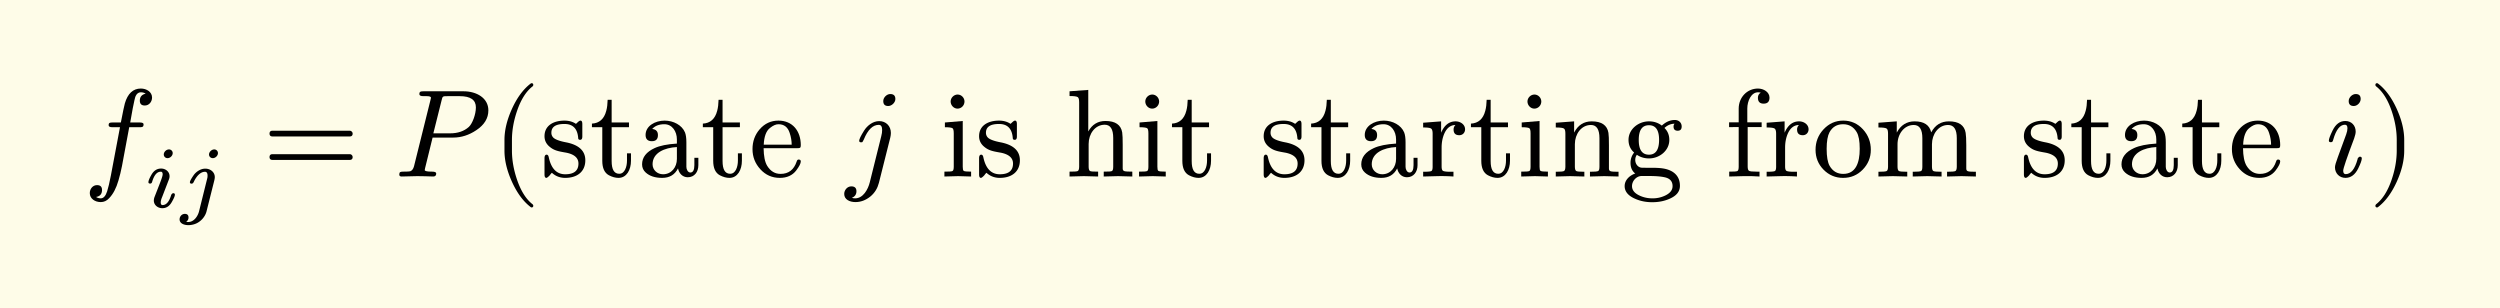 <svg xmlns="http://www.w3.org/2000/svg" xmlns:xlink="http://www.w3.org/1999/xlink" width="400.736" height="49.423" class="typst-doc" viewBox="0 0 300.552 37.067"><path fill="#fefce8" d="M0 0v37.067h300.552V0Z" class="typst-shape"/><g class="typst-group"><g class="typst-group"><use xlink:href="#a" class="typst-text" transform="matrix(1 0 0 -1 10 21.22)"/><use xlink:href="#b" class="typst-text" transform="matrix(1 0 0 -1 17.35 24.925)"/><use xlink:href="#c" class="typst-text" transform="matrix(1 0 0 -1 21.592 24.925)"/><use xlink:href="#d" class="typst-text" transform="matrix(1 0 0 -1 31.565 21.22)"/><use xlink:href="#e" class="typst-text" transform="matrix(1 0 0 -1 47.402 21.22)"/><use xlink:href="#f" class="typst-text" transform="matrix(1 0 0 -1 59.132 21.22)"/><g class="typst-text" transform="matrix(1 0 0 -1 64.967 21.22)"><use xlink:href="#g"/><use xlink:href="#h" x="5.91"/><use xlink:href="#i" x="11.745"/><use xlink:href="#h" x="19.245"/><use xlink:href="#j" x="25.08"/></g><use xlink:href="#k" class="typst-text" transform="matrix(1 0 0 -1 101.687 21.22)"/><g class="typst-text" transform="matrix(1 0 0 -1 113.042 21.22)"><use xlink:href="#l"/><use xlink:href="#g" x="4.17"/><use xlink:href="#m" x="15.06"/><use xlink:href="#l" x="23.4"/><use xlink:href="#h" x="27.57"/><use xlink:href="#g" x="38.385"/><use xlink:href="#h" x="44.295"/><use xlink:href="#i" x="50.13"/><use xlink:href="#n" x="57.63"/><use xlink:href="#h" x="63.51"/><use xlink:href="#l" x="69.345"/><use xlink:href="#o" x="73.515"/><use xlink:href="#p" x="81.855"/><use xlink:href="#q" x="94.335"/><use xlink:href="#n" x="98.925"/><use xlink:href="#r" x="104.805"/><use xlink:href="#s" x="112.305"/><use xlink:href="#g" x="129.78"/><use xlink:href="#h" x="135.69"/><use xlink:href="#i" x="141.525"/><use xlink:href="#h" x="149.025"/><use xlink:href="#j" x="154.86"/></g><use xlink:href="#t" class="typst-text" transform="matrix(1 0 0 -1 279.542 21.22)"/><use xlink:href="#u" class="typst-text" transform="matrix(1 0 0 -1 284.717 21.22)"/></g></g><defs><symbol id="a" overflow="visible"><path d="M8.28 9.495c0 .66-.645 1.08-1.35 1.08-.93 0-1.575-.6-1.92-1.785-.075-.27-.24-1.035-.48-2.295h-.975c-.33 0-.495-.015-.495-.33 0-.165.15-.24.465-.24h.9L3.33.12c-.165-.855-.315-1.485-.45-1.905-.18-.555-.435-.84-.765-.84-.225 0-.405.06-.57.165.48.075.72.36.72.84 0 .39-.195.585-.6.585-.51 0-.87-.45-.87-.96 0-.66.615-1.08 1.32-1.08.375 0 .72.15 1.005.465.48.495.855 1.2 1.125 2.145.165.585.315 1.155.42 1.725l.87 4.665h1.23c.345 0 .495.015.495.36 0 .135-.15.21-.45.21H5.655c.09.615.51 2.88.645 3.165.15.315.36.465.63.465.225 0 .42-.06.585-.165-.465-.105-.705-.375-.705-.84 0-.39.195-.585.6-.585.51 0 .87.45.87.96"/></symbol><symbol id="b" overflow="visible"><path d="M3.413 6.52a.44.44 0 0 1-.452.441c-.315 0-.62-.293-.62-.609 0-.252.2-.44.452-.44.315 0 .62.293.62.608M2.016 4.662q-.74 0-1.165-.756c-.242-.42-.357-.714-.357-.882 0-.115.073-.168.21-.168q.17 0 .23.189c.242.83.588 1.239 1.05 1.239.147 0 .221-.105.221-.325 0-.137-.105-.473-.315-1.019l-.651-1.67a1.3 1.3 0 0 1-.095-.45c0-.546.473-.924 1.019-.924.493 0 .872.252 1.155.767.241.42.357.703.357.86 0 .116-.073.179-.21.179-.063-.01-.136-.063-.21-.168a.1.1 0 0 1-.021-.042C2.993.682 2.646.273 2.194.273q-.22 0-.22.315c0 .157.052.378.168.651l.83 2.153q.063.172.063.346c0 .546-.473.924-1.019.924"/></symbol><symbol id="c" overflow="visible"><path d="M4.61 6.52a.44.44 0 0 1-.452.441c-.305 0-.62-.304-.62-.609 0-.252.2-.44.452-.44.315 0 .62.293.62.608M3.087 4.651c-.588 0-1.103-.388-1.376-.755q-.472-.678-.472-.882c0-.116.073-.168.21-.168.105 0 .189.073.252.21.115.252.252.472.41.672.304.367.619.546.944.546.2 0 .305-.158.305-.463 0-.125-.01-.23-.031-.304L2.34-.473c-.147-.598-.619-1.291-1.291-1.291-.095 0-.178.01-.263.032a.57.57 0 0 1 .284.514q0 .428-.441.43c-.357 0-.63-.304-.63-.661 0-.483.525-.693 1.06-.693.242 0 .504.042.777.136.651.221 1.24.84 1.408 1.544l.934 3.717c.031.137.052.263.052.378 0 .609-.535 1.018-1.144 1.018"/></symbol><symbol id="d" overflow="visible"><path d="M10.47 5.505H1.2c-.24 0-.36-.12-.36-.345s.12-.345.36-.345h9.27c.24 0 .36.12.36.345 0 .18-.165.345-.36.345m0-2.82H1.2c-.24 0-.36-.12-.36-.345s.12-.345.36-.345h9.27c.24 0 .36.12.36.345a.35.35 0 0 1-.36.345"/></symbol><symbol id="e" overflow="visible"><path d="M8.325 10.245h-4.8c-.345 0-.51-.015-.51-.345 0-.165.165-.24.495-.24.3 0 .9.045.9-.195 0-.03-.015-.12-.06-.27L2.37 1.23C2.28.9 2.13.705 1.92.63 1.815.6 1.545.585 1.08.585.75.585.6.555.6.24.6.075.69 0 .885 0L2.76.045 3.72.03c.165 0 .765-.03.96-.03q.36 0 .36.36c0 .15-.165.225-.48.225-.6 0-.9.06-.9.195 0 0 .015.045.045.24l.9 3.66H7.08c.975 0 1.905.3 2.775.885.975.645 1.455 1.44 1.455 2.385 0 1.485-1.41 2.295-2.985 2.295M7.86 9.66c1.305 0 1.95-.45 1.95-1.35 0-.84-.42-1.965-.855-2.355Q8.1 5.19 6.705 5.19h-2.01l.99 3.96c.12.51.12.51.75.51Z"/></symbol><symbol id="f" overflow="visible"><path d="M4.77-3.72c.135 0 .21.075.21.21 0 .045-.03.105-.075.165-.78.6-1.41 1.59-1.875 2.955-.405 1.185-.615 2.355-.615 3.51v1.26c0 1.155.21 2.325.615 3.51.465 1.365 1.095 2.355 1.875 2.955a.24.24 0 0 1 .075.165c0 .135-.075.21-.21.21a.3.3 0 0 1-.105-.045c-.9-.69-1.65-1.71-2.265-3.075-.585-1.305-.885-2.535-.885-3.72V3.12c0-1.185.3-2.415.885-3.72.615-1.365 1.365-2.385 2.265-3.075a.3.3 0 0 1 .105-.045"/></symbol><symbol id="g" overflow="visible"><path d="M5.4 1.95c0 1.14-.78 1.86-2.325 2.16-.705.135-1.155.3-1.395.465a.8.8 0 0 0-.36.69c0 .705.525 1.05 1.575 1.05 1.02 0 1.575-.57 1.65-1.725.015-.12.09-.18.24-.18.165 0 .255.135.255.405V6.3c0 .285-.075.42-.225.42-.165 0-.39-.27-.54-.39-.375.255-.84.39-1.38.39-1.335 0-2.4-.6-2.4-1.875 0-.51.21-.945.645-1.29.525-.435 1.02-.525 1.965-.69.975-.195 1.47-.63 1.47-1.305 0-.855-.525-1.29-1.59-1.29-1.035 0-1.695.69-1.98 2.055-.045.195-.12.3-.255.3-.165 0-.255-.15-.255-.435V.255c0-.285.075-.42.225-.42.045 0 .12.045.24.15.27.24.15.195.42.465.435-.405.975-.615 1.605-.615C4.41-.165 5.4.57 5.4 1.95"/></symbol><symbol id="h" overflow="visible"><path d="M4.98 1.89v.9H4.5v-.87c0-.75-.27-1.59-.93-1.59-.615 0-.915.51-.915 1.53v4.065H4.74v.57H2.655v2.73h-.48c-.015-.495-.06-.93-.165-1.32-.255-.99-.84-1.5-1.725-1.545v-.435H1.53V1.89c0-.885.27-1.455.795-1.74.405-.21.78-.315 1.155-.315.99 0 1.5.99 1.5 2.055"/></symbol><symbol id="i" overflow="visible"><path d="M7.245 1.365v.885h-.48v-.885C6.765.78 6.6.48 6.285.48c-.3 0-.48.375-.48.675V4.11c0 .525-.06.915-.165 1.185-.36.885-1.395 1.425-2.445 1.425C2.04 6.72.9 6.075.9 4.995c0-.495.255-.75.75-.75s.735.24.735.735c0 .435-.225.69-.69.735.33.375.825.57 1.47.57.93 0 1.5-.855 1.5-1.83V3.96c-1.17-.075-2.055-.255-2.67-.54C.99 2.955.48 2.31.48 1.455c0-.39.15-.72.435-.975.48-.435 1.14-.645 1.98-.645C3.78-.165 4.41.21 4.8.975 4.905.405 5.325-.09 5.97-.09c.795 0 1.275.63 1.275 1.455M3 .27c-.69 0-1.26.51-1.26 1.2 0 1.395 1.455 1.995 2.925 2.07V2.115C4.665 1.11 4.005.27 3 .27"/></symbol><symbol id="j" overflow="visible"><path d="M6.225 3.765C6.225 5.49 5.22 6.72 3.54 6.72c-.9 0-1.65-.345-2.265-1.05C.705 5.01.42 4.215.42 3.3c0-.945.315-1.74.945-2.43Q2.31-.165 3.705-.165c.855 0 1.515.3 1.965.885.375.495.555.855.555 1.095 0 .15-.09.225-.255.225-.12 0-.195-.075-.24-.24Q5.235.315 3.795.315c-.675 0-1.2.315-1.605.96-.285.465-.42 1.17-.435 2.13h4.05c.33 0 .42.03.42.36M4.89 5.235c.165-.495.24-.975.24-1.41H1.77c.045.99.3 1.665.75 2.01.375.3.705.45 1.02.45.675 0 1.125-.345 1.35-1.05"/></symbol><symbol id="k" overflow="visible"><path d="M5.955 9.315c0 .405-.21.6-.615.6-.42 0-.84-.42-.84-.84 0-.405.195-.6.6-.6.42 0 .855.42.855.84M4.005 6.66c-.795 0-1.47-.6-1.8-1.125-.405-.645-.6-1.05-.6-1.23 0-.135.075-.195.225-.195.075 0 .12.015.165.03.075.12.12.225.165.3.48 1.185 1.08 1.77 1.8 1.77.27 0 .405-.21.405-.615 0-.225-.03-.48-.105-.75L2.88-.69c-.21-.87-.81-1.935-1.755-1.935-.135 0-.27.015-.405.06.375.15.555.42.555.795 0 .39-.21.585-.615.585-.48 0-.855-.435-.855-.915 0-.66.645-.975 1.35-.975q.968 0 1.8.675c.525.435.855.99 1.02 1.635l1.365 5.43c.045.195.075.39.075.57 0 .825-.585 1.425-1.41 1.425"/></symbol><symbol id="l" overflow="visible"><path d="M2.91 9.015c0 .45-.375.84-.825.84s-.84-.39-.84-.84.375-.855.825-.855c.465 0 .84.39.84.855M2.145.045 3.705 0v.585c-.495 0-.795.03-.885.09S2.7.9 2.7 1.17v5.505l-2.145-.18v-.57c.495 0 .81-.045.915-.12s.15-.285.15-.63v-3.99C1.62.9 1.575.72 1.47.66S1.035.585.495.585V0Z"/></symbol><symbol id="m" overflow="visible"><path d="M4.71 6.225c.675 0 1.02-.525 1.02-1.59v-3.45C5.73.9 5.685.72 5.58.66S5.145.585 4.59.585V0l1.725.045L8.025 0v.585c-.48 0-.795.015-.945.06s-.21.15-.21.315v2.835c0 .72-.015 1.215-.06 1.5-.15.915-.825 1.38-2.01 1.38q-1.373 0-2.07-1.26v4.995l-2.25-.165v-.57q.81 0 .99-.135c.12-.09.165-.3.165-.645v-7.71C1.635.9 1.575.72 1.47.66S1.035.585.48.585V0l1.725.045L3.915 0v.585c-.555 0-.87.015-.975.075s-.165.24-.165.525v2.73c0 1.215.765 2.31 1.935 2.31"/></symbol><symbol id="n" overflow="visible"><path d="M5.46 5.67c0 .585-.555.96-1.14.96-.765 0-1.35-.45-1.74-1.365V6.63L.42 6.465v-.57c.525 0 .84-.045.96-.135s.18-.285.18-.63V1.185C1.56.9 1.515.72 1.41.66Q1.253.57.42.57V0l1.725.045c.63.015 1.275 0 1.92-.045v.57h-.36c-.495 0-.81.045-.915.12s-.15.255-.15.525V3.48c0 .645.12 1.23.345 1.725.3.645.735.975 1.32.99a.74.74 0 0 1-.225-.54c0-.465.225-.69.69-.69.405 0 .69.315.69.705"/></symbol><symbol id="o" overflow="visible"><path d="M4.71 6.195c.675 0 1.02-.525 1.02-1.59v-3.42C5.73.9 5.685.72 5.58.66Q5.422.57 4.59.57V0l1.725.045L8.025 0v.57c-.48 0-.795.015-.945.06s-.21.15-.21.33v2.805c0 .705-.015 1.2-.06 1.485-.15.915-.825 1.38-2.01 1.38q-1.417 0-2.115-1.35v1.35L.48 6.465v-.57q.81 0 .99-.135c.12-.09.165-.285.165-.63V1.185C1.635.9 1.575.72 1.47.66Q1.312.57.48.57V0l1.725.045L3.915 0v.57c-.555 0-.87.03-.975.09s-.165.24-.165.525v2.7c0 1.215.765 2.31 1.935 2.31"/></symbol><symbol id="p" overflow="visible"><path d="M6.465 6.795q-.855 0-1.575-.675c-.45.345-.96.51-1.545.51-1.29 0-2.46-.96-2.46-2.22q0-.945.675-1.53a1.93 1.93 0 0 1-.435-1.23c0-.57.195-1.005.57-1.29C1.065.15.42-.39.42-1.155.42-1.8.84-2.31 1.665-2.67c.63-.285 1.32-.42 2.07-.42.765 0 1.47.135 2.1.42.825.36 1.23.87 1.23 1.545q0 1.193-.99 1.755c-.69.375-1.455.42-2.565.42-.66 0-1.02 0-1.095.015-.42.06-.72.465-.72.93 0 .225.06.435.195.615.42-.285.9-.435 1.455-.435 1.29 0 2.445.96 2.445 2.22q0 .877-.585 1.44c.375.345.78.51 1.215.51A.48.48 0 0 1 6.3 6q0-.495.495-.495c.315 0 .48.165.48.51 0 .465-.36.78-.81.78m-3.12-.63q1.215 0 1.215-1.755c0-1.185-.405-1.785-1.215-1.785-.825 0-1.23.585-1.23 1.77s.405 1.77 1.23 1.77M2.46.06h.87c.78 0 1.41-.045 1.89-.15.645-.135.96-.495.96-1.065 0-.48-.3-.855-.9-1.14a3.46 3.46 0 0 0-1.53-.33c-.54 0-1.05.105-1.53.33-.615.285-.915.66-.915 1.14 0 .63.54 1.215 1.155 1.215"/></symbol><symbol id="q" overflow="visible"><path d="M3.975 10.575c-1.335 0-2.325-1.08-2.325-2.415V6.51H.495v-.57H1.65V1.185C1.65.9 1.605.72 1.5.66S1.065.585.51.585V0l1.725.045c.63.015 1.275 0 1.92-.045v.585h-.36c-.495 0-.81.03-.915.105s-.15.255-.15.525V5.94h1.68v.57H2.685v1.665c0 .9.465 1.95 1.29 1.95.12 0 .225-.015.33-.045-.225-.12-.345-.33-.345-.615 0-.465.225-.705.69-.705s.705.24.705.72c0 .675-.705 1.095-1.38 1.095"/></symbol><symbol id="r" overflow="visible"><path d="M3.735-.165c.93 0 1.71.33 2.355.99s.975 1.455.975 2.385c0 .945-.315 1.77-.945 2.46S4.695 6.72 3.75 6.72s-1.725-.36-2.37-1.05S.42 4.155.42 3.21c0-.93.315-1.725.96-2.385s1.44-.99 2.355-.99m.015.48c-.72 0-1.26.315-1.635.96-.24.42-.36 1.11-.36 2.055 0 .915.12 1.575.345 1.995.36.645.9.96 1.635.96.705 0 1.245-.315 1.62-.93.255-.42.375-1.095.375-2.025 0-1.74-.51-3.015-1.98-3.015"/></symbol><symbol id="s" overflow="visible"><path d="M4.725 6.195c.69 0 1.035-.525 1.035-1.59v-3.42C5.76.9 5.715.72 5.61.66S5.16.57 4.605.57V0l1.74.045L8.07 0v.57q-.832 0-.99.09c-.105.06-.165.24-.165.525v2.7c0 1.2.78 2.31 1.935 2.31.705 0 1.05-.525 1.05-1.59v-3.42C9.9.9 9.84.72 9.735.66S9.285.57 8.73.57V0l1.74.045L12.195 0v.57c-.48 0-.795.015-.945.06s-.21.15-.21.33v2.805c0 .705-.03 1.2-.075 1.485-.15.915-.825 1.38-2.01 1.38-.945 0-1.65-.435-2.13-1.32-.21.885-.87 1.32-1.995 1.32-.945 0-1.665-.45-2.145-1.35v1.35L.48 6.465v-.57q.81 0 .99-.135c.12-.09.165-.285.165-.63V1.185C1.635.9 1.575.72 1.47.66Q1.312.57.48.57V0l1.74.045L3.945 0v.57c-.555 0-.9.03-1.005.09s-.165.24-.165.525v2.7c0 1.215.795 2.31 1.95 2.31"/></symbol><symbol id="t" overflow="visible"><path d="M4.26 9.315c0 .405-.195.6-.6.6-.42 0-.84-.42-.84-.84 0-.405.21-.6.615-.6.42 0 .825.42.825.84M3.885 2.07C3.555.885 3.075.285 2.46.285c-.195 0-.3.135-.3.42 0 .255.435 1.545 1.32 3.885q.18.518.18.81c0 .735-.51 1.275-1.245 1.275-.645 0-1.155-.375-1.53-1.14q-.45-.922-.45-1.215c0-.135.075-.195.24-.195.195 0 .225.09.285.3.345 1.2.81 1.8 1.41 1.8.195 0 .3-.135.3-.42 0-.21-.045-.45-.15-.735-.345-.945-.705-1.95-1.005-2.745-.225-.6-.345-1.005-.345-1.215 0-.735.54-1.275 1.26-1.275q.968 0 1.53 1.125c.285.585.435.99.435 1.215 0 .135-.075.21-.24.21-.045 0-.27-.135-.27-.315"/></symbol><symbol id="u" overflow="visible"><path d="M1.17-3.675c.9.69 1.65 1.71 2.265 3.075.585 1.305.885 2.535.885 3.72v1.26c0 1.185-.3 2.415-.885 3.72-.615 1.365-1.365 2.385-2.265 3.075a.3.3 0 0 1-.105.045c-.135 0-.21-.075-.21-.21 0-.06.03-.12.075-.165.78-.6 1.41-1.59 1.875-2.955.405-1.185.615-2.355.615-3.51V3.12c0-1.155-.21-2.325-.615-3.51C2.34-1.755 1.71-2.745.93-3.345c-.045-.06-.075-.12-.075-.165 0-.135.075-.21.21-.21.015 0 .06.015.105.045"/></symbol></defs></svg>